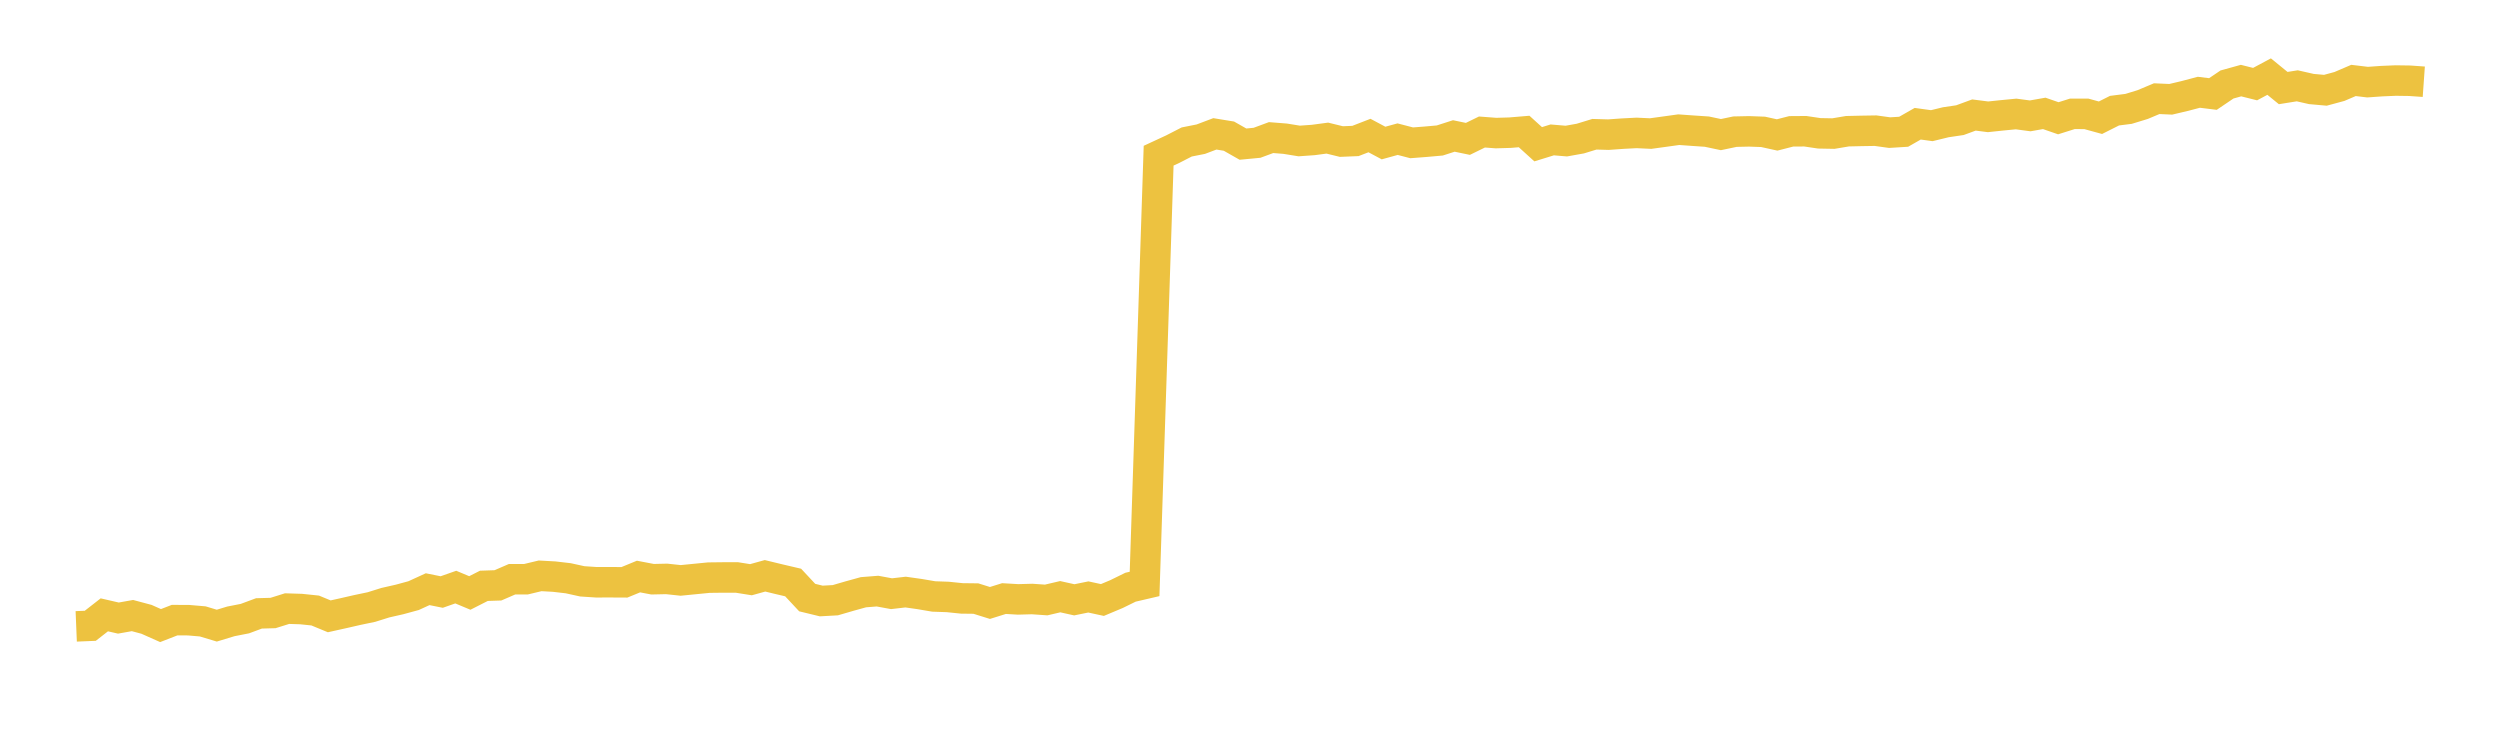 <svg width="164" height="48" xmlns="http://www.w3.org/2000/svg" xmlns:xlink="http://www.w3.org/1999/xlink"><path fill="none" stroke="rgb(237,194,64)" stroke-width="2" d="M5,41.09L5.922,41.052L6.844,40.333L7.766,40.546L8.689,40.381L9.611,40.628L10.533,41.038L11.455,40.68L12.377,40.685L13.299,40.764L14.222,41.042L15.144,40.762L16.066,40.581L16.988,40.239L17.91,40.213L18.832,39.925L19.754,39.954L20.677,40.05L21.599,40.431L22.521,40.226L23.443,40.015L24.365,39.822L25.287,39.534L26.21,39.324L27.132,39.073L28.054,38.651L28.976,38.837L29.898,38.513L30.82,38.899L31.743,38.43L32.665,38.399L33.587,37.999L34.509,37.996L35.431,37.775L36.353,37.826L37.275,37.933L38.198,38.136L39.12,38.197L40.042,38.195L40.964,38.2L41.886,37.821L42.808,37.997L43.731,37.976L44.653,38.075L45.575,37.984L46.497,37.893L47.419,37.882L48.341,37.882L49.263,38.029L50.186,37.773L51.108,37.997L52.03,38.213L52.952,39.201L53.874,39.425L54.796,39.374L55.719,39.105L56.641,38.85L57.563,38.777L58.485,38.947L59.407,38.84L60.329,38.971L61.251,39.128L62.174,39.16L63.096,39.255L64.018,39.266L64.94,39.554L65.862,39.266L66.784,39.32L67.707,39.295L68.629,39.359L69.551,39.143L70.473,39.348L71.395,39.16L72.317,39.36L73.24,38.973L74.162,38.521L75.084,38.306L76.006,10.213L76.928,9.786L77.85,9.313L78.772,9.13L79.695,8.781L80.617,8.931L81.539,9.455L82.461,9.367L83.383,9.026L84.305,9.099L85.228,9.248L86.15,9.183L87.072,9.06L87.994,9.286L88.916,9.248L89.838,8.891L90.76,9.383L91.683,9.129L92.605,9.369L93.527,9.298L94.449,9.216L95.371,8.919L96.293,9.111L97.216,8.66L98.138,8.73L99.06,8.703L99.982,8.626L100.904,9.462L101.826,9.177L102.749,9.255L103.671,9.09L104.593,8.807L105.515,8.833L106.437,8.767L107.359,8.719L108.281,8.762L109.204,8.635L110.126,8.507L111.048,8.573L111.97,8.635L112.892,8.83L113.814,8.637L114.737,8.617L115.659,8.65L116.581,8.853L117.503,8.616L118.425,8.609L119.347,8.746L120.269,8.763L121.192,8.608L122.114,8.587L123.036,8.572L123.958,8.7L124.88,8.643L125.802,8.117L126.725,8.244L127.647,8.019L128.569,7.883L129.491,7.545L130.413,7.663L131.335,7.566L132.257,7.477L133.18,7.601L134.102,7.438L135.024,7.758L135.946,7.468L136.868,7.47L137.79,7.723L138.713,7.259L139.635,7.142L140.557,6.86L141.479,6.473L142.401,6.514L143.323,6.296L144.246,6.053L145.168,6.167L146.09,5.543L147.012,5.287L147.934,5.518L148.856,5.025L149.778,5.777L150.701,5.629L151.623,5.839L152.545,5.922L153.467,5.672L154.389,5.277L155.311,5.388L156.234,5.323L157.156,5.284L158.078,5.297L159,5.362"></path></svg>